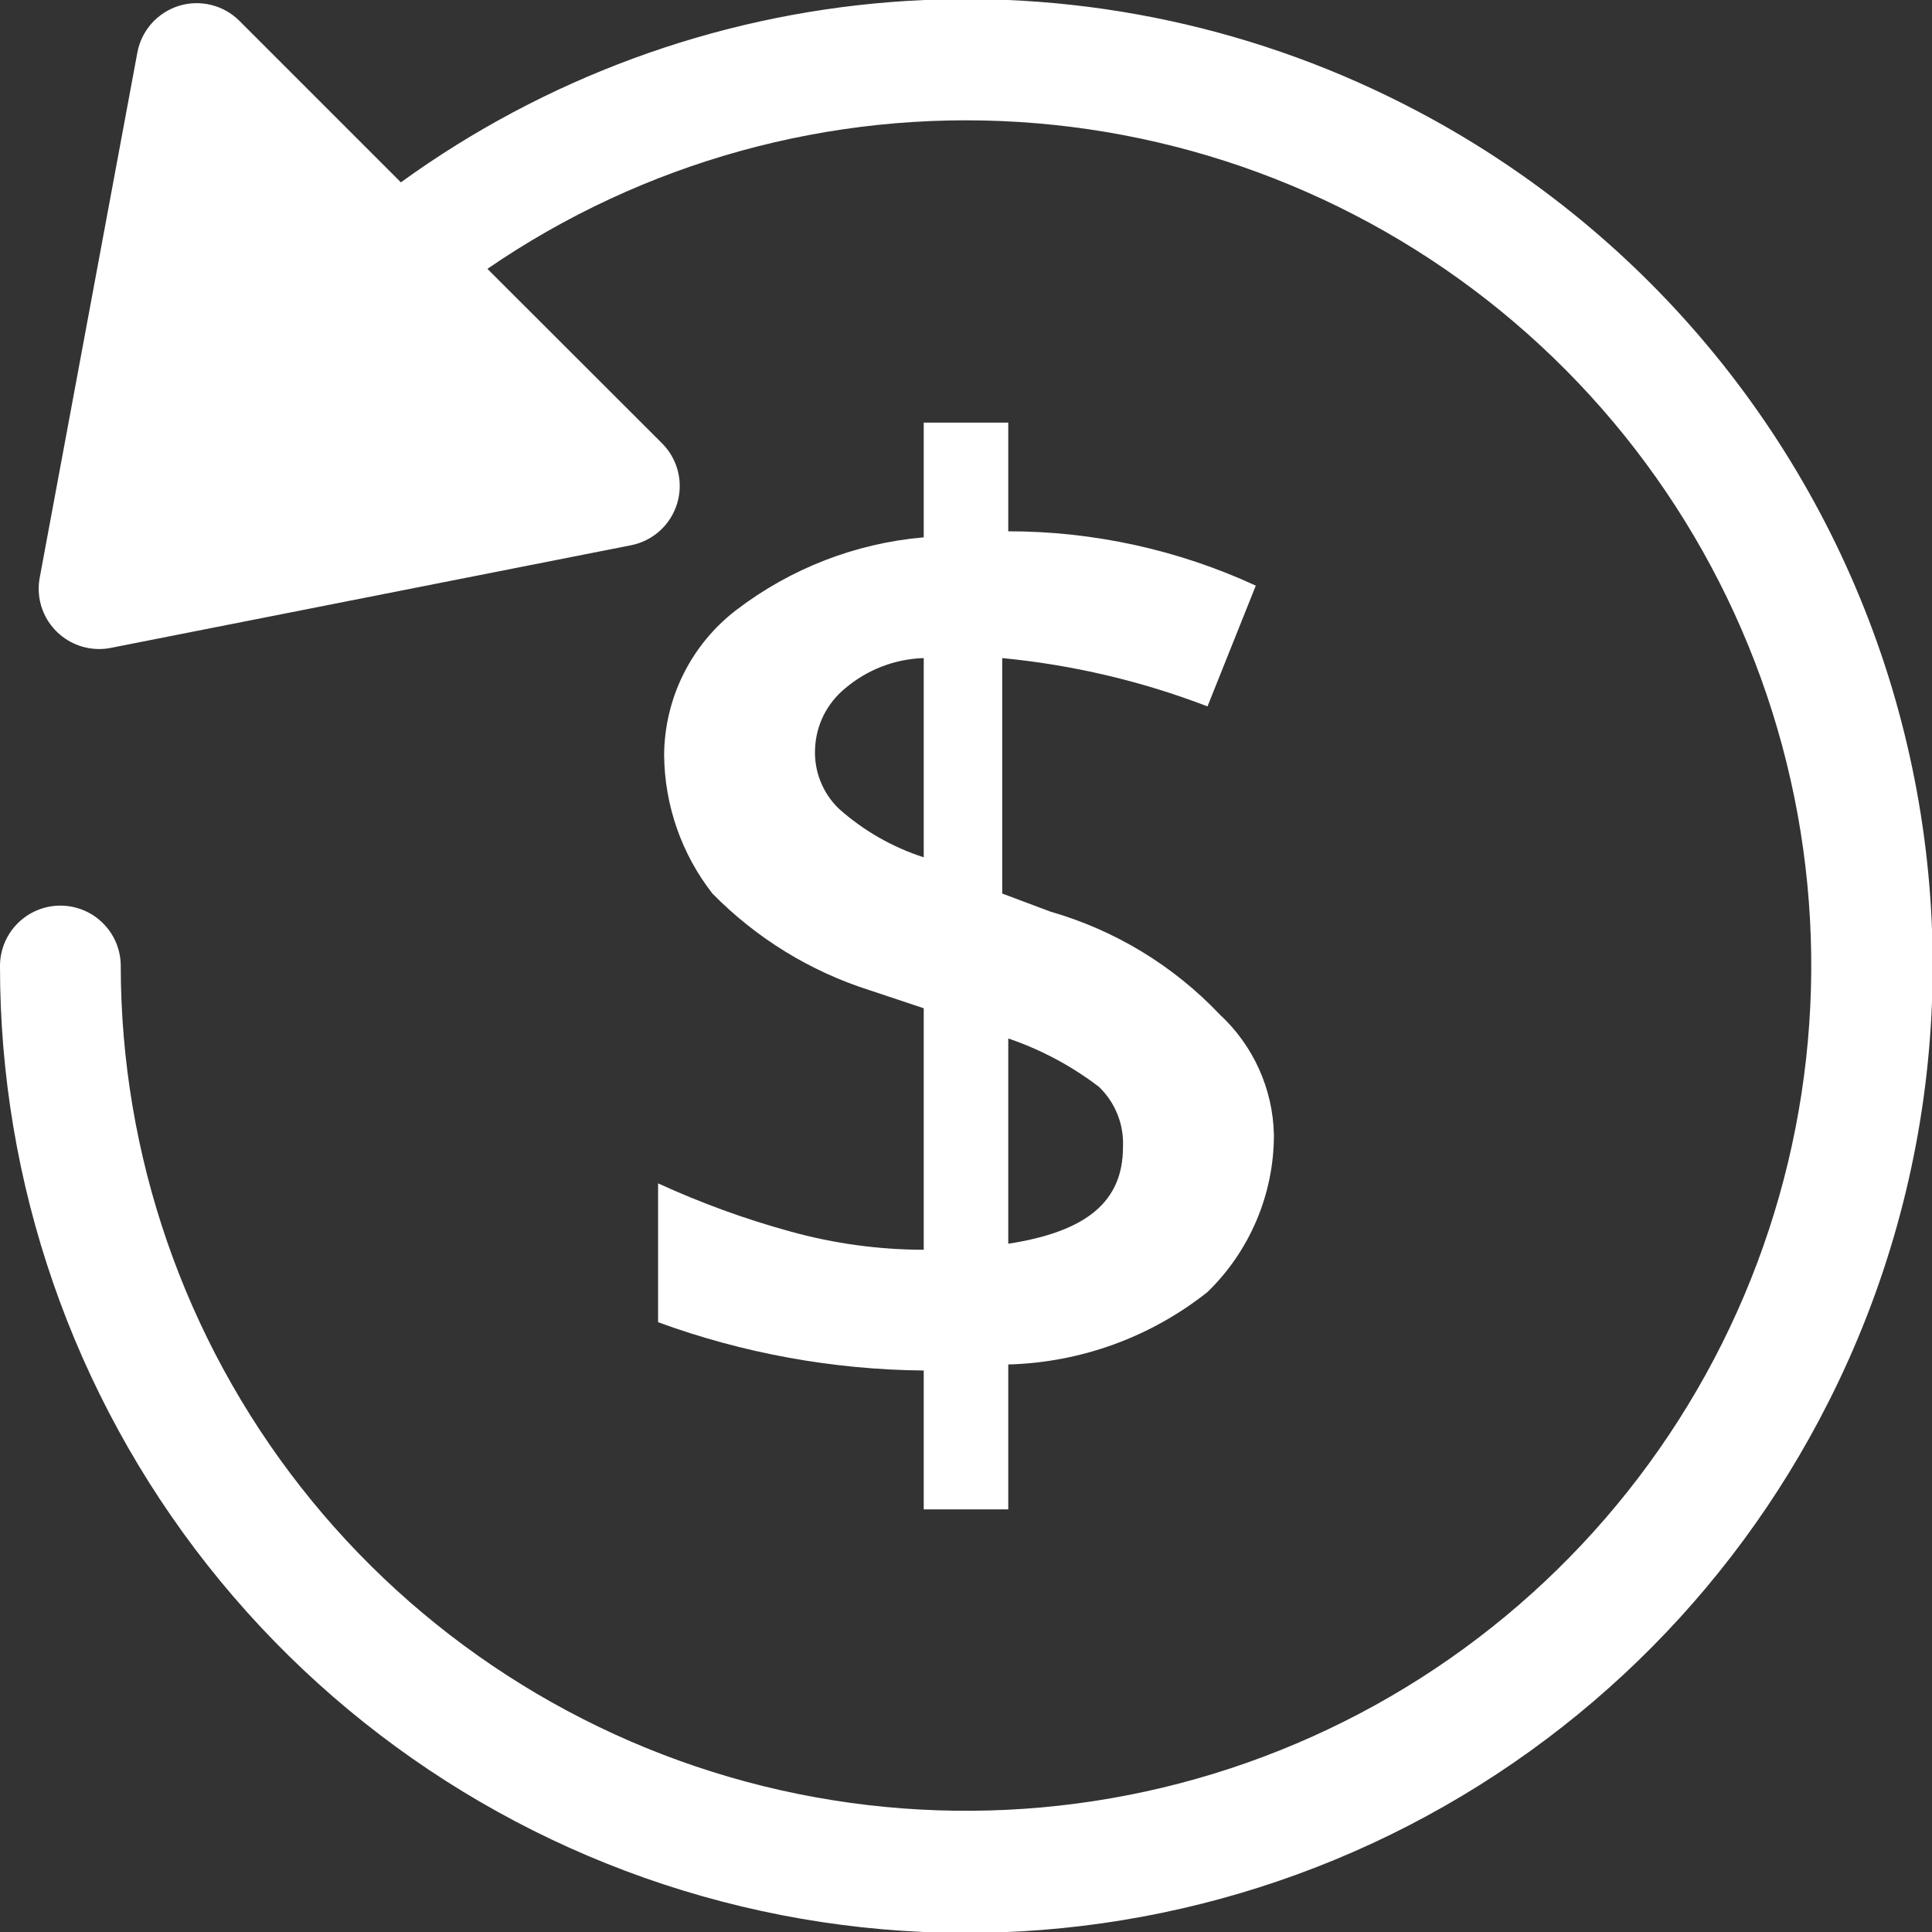 <svg width="32" height="32" viewBox="0 0 32 32" fill="none" xmlns="http://www.w3.org/2000/svg">
<rect x="0" y="0" width="32" height="32" fill="#333333" stroke="none"/>
<g clip-path="url(#clip0_4260_22456)">
<path d="M13.1 20.4C12.346 20.194 11.611 19.926 10.9 19.6V21.9C12.311 22.416 13.799 22.686 15.3 22.7V25H16.7V22.6C17.901 22.568 19.059 22.147 20 21.4C20.348 21.062 20.624 20.658 20.813 20.211C21.002 19.765 21.1 19.285 21.1 18.8C21.093 18.423 21.009 18.052 20.854 17.708C20.7 17.365 20.477 17.056 20.2 16.8C19.435 15.994 18.468 15.407 17.4 15.1L16.6 14.8V10.9C17.765 11.012 18.908 11.281 20 11.7L20.8 9.7C19.515 9.107 18.116 8.8 16.7 8.8V7H15.3V8.9C14.174 8.997 13.099 9.414 12.2 10.1C11.83 10.382 11.53 10.745 11.322 11.161C11.114 11.577 11.004 12.035 11 12.5C11.006 13.334 11.287 14.143 11.8 14.8C12.524 15.537 13.416 16.087 14.4 16.4L15.3 16.7V20.7C14.557 20.699 13.817 20.598 13.1 20.4ZM16.7 17.2C17.24 17.384 17.747 17.654 18.2 18C18.335 18.128 18.44 18.284 18.509 18.457C18.578 18.629 18.609 18.814 18.6 19C18.6 19.9 18 20.4 16.7 20.6V17.2ZM13.9 13.4C13.765 13.272 13.66 13.117 13.591 12.944C13.521 12.771 13.491 12.586 13.5 12.4C13.508 12.207 13.556 12.018 13.642 11.846C13.729 11.674 13.851 11.521 14 11.4C14.364 11.091 14.823 10.914 15.3 10.9V14.2C14.783 14.033 14.307 13.761 13.9 13.4Z" fill="white"/>
<path d="M23.235 1.716C20.616 0.386 17.682 -0.196 14.754 0.034C11.826 0.264 9.019 1.298 6.64 3.02L3.966 0.346C3.837 0.217 3.676 0.126 3.499 0.082C3.322 0.038 3.136 0.043 2.962 0.097C2.788 0.152 2.632 0.252 2.511 0.388C2.39 0.525 2.308 0.692 2.275 0.871L0.658 9.567C0.631 9.711 0.636 9.86 0.673 10.002C0.71 10.144 0.778 10.277 0.872 10.389C0.966 10.502 1.084 10.593 1.217 10.655C1.35 10.718 1.495 10.75 1.642 10.75C1.707 10.75 1.771 10.744 1.835 10.731L10.452 9.031C10.63 8.996 10.795 8.913 10.929 8.792C11.064 8.67 11.162 8.514 11.215 8.341C11.268 8.168 11.273 7.983 11.229 7.808C11.185 7.632 11.094 7.471 10.966 7.343L8.073 4.453C10.652 2.682 13.749 1.825 16.872 2.02C19.994 2.215 22.962 3.45 25.3 5.528C27.639 7.606 29.213 10.408 29.774 13.486C30.334 16.564 29.847 19.74 28.391 22.509C26.934 25.278 24.593 27.48 21.739 28.762C18.886 30.045 15.685 30.334 12.647 29.585C9.61 28.836 6.911 27.091 4.981 24.629C3.051 22.166 2.002 19.128 2 16C2 15.735 1.895 15.48 1.707 15.293C1.52 15.105 1.265 15 1 15C0.735 15 0.48 15.105 0.293 15.293C0.105 15.48 7.20303e-06 15.735 7.20303e-06 16C-0.003 19.6 1.208 23.097 3.437 25.924C5.667 28.751 8.785 30.743 12.287 31.578C15.79 32.414 19.471 32.044 22.737 30.528C26.003 29.012 28.662 26.438 30.284 23.224C31.234 21.349 31.805 19.305 31.965 17.209C32.125 15.114 31.87 13.007 31.216 11.009C30.561 9.012 29.519 7.163 28.15 5.569C26.781 3.974 25.11 2.665 23.235 1.716Z" fill="white"/>
</g>
<defs>
<clipPath id="clip0_4260_22456">
<rect width="32" height="32" fill="white"/>
</clipPath>
</defs>
</svg>
